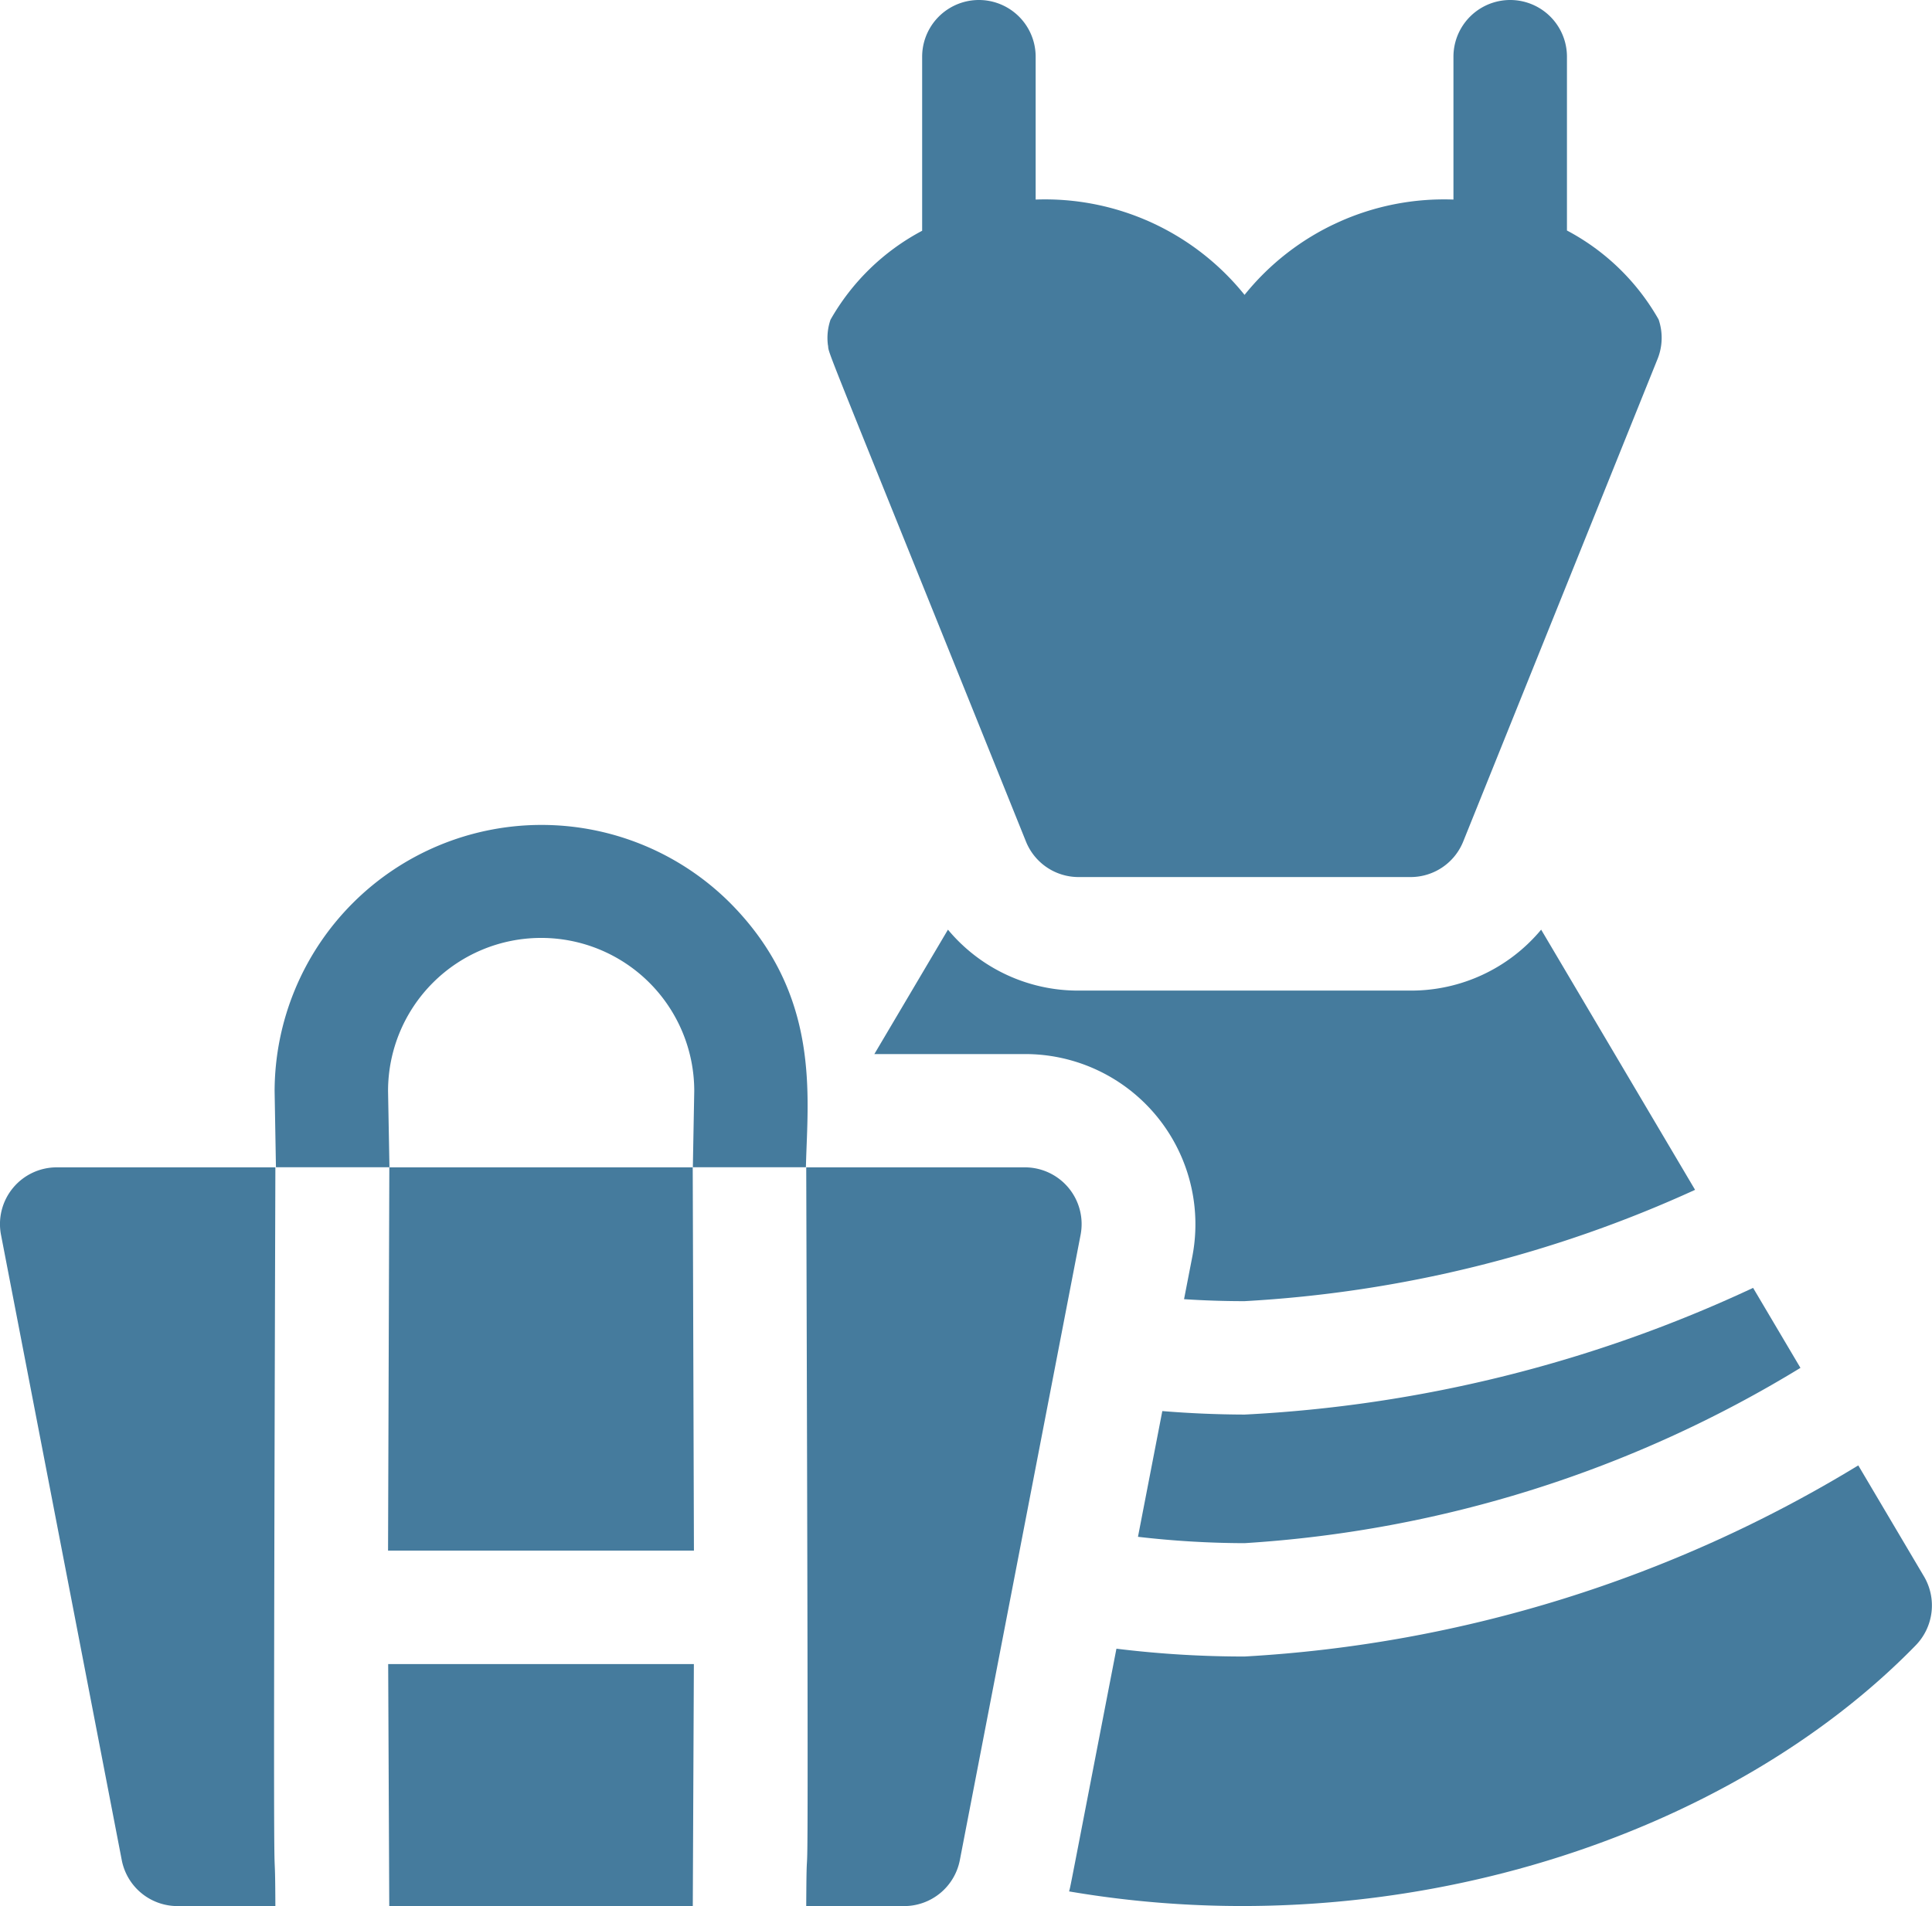 <svg xmlns="http://www.w3.org/2000/svg" width="30.4" height="30" viewBox="0 0 30.4 30"><g transform="translate(0 -3.359)"><path d="M239.575,250.1H234.35a2.662,2.662,0,0,1-2.055-.959l-1.158,1.958h2.373a2.679,2.679,0,0,1,2.63,3.188l-.13.67q.474.031.952.031a19.662,19.662,0,0,0,7.089-1.752l-2.422-4.095A2.662,2.662,0,0,1,239.575,250.1Z" transform="translate(-217.379 -231.15)" fill="#457b9d"/><path d="M301.21,345.8l-.383,1.979a14.794,14.794,0,0,0,1.677.1,19.045,19.045,0,0,0,8.747-2.759l-.745-1.259a21.427,21.427,0,0,1-8,1.994Q301.854,345.853,301.21,345.8Z" transform="translate(-282.921 -320.232)" fill="#457b9d"/><path d="M296.052,392.565l-1.027-1.736a20.792,20.792,0,0,1-9.656,3.008,16.445,16.445,0,0,1-2.017-.123c-.775,4-.717,3.716-.745,3.82,5.2.889,10.4-.882,13.312-3.863A.9.9,0,0,0,296.052,392.565Z" transform="translate(-265.785 -364.406)" fill="#457b9d"/><path d="M218.762,8.793c.021.17-.165-.335,3.114,7.81a.892.892,0,0,0,.828.56h5.225a.892.892,0,0,0,.828-.56l3.06-7.6a.89.89,0,0,0,.014-.616,3.583,3.583,0,0,0-1.442-1.4V4.252a.893.893,0,1,0-1.786,0V6.5a4.028,4.028,0,0,0-3.287,1.5,4.028,4.028,0,0,0-3.287-1.5V4.252a.893.893,0,0,0-1.786,0V6.991a3.59,3.59,0,0,0-1.442,1.4.884.884,0,0,0-.04.405Z" transform="translate(-205.733)" fill="#457b9d"/><path d="M.016,313.092l1.9,9.841a.893.893,0,0,0,.877.723h1.54c-.008-1.827-.042,2.334,0-11.627H.893a.893.893,0,0,0-.877,1.063Z" transform="translate(0 -290.297)" fill="#457b9d"/><path d="M102.624,447.169H107.4l.017-3.81h-4.81Z" transform="translate(-96.499 -413.809)" fill="#457b9d"/><path d="M102.587,318.061H107.4l-.019-6.032h-4.774Z" transform="translate(-96.481 -290.297)" fill="#457b9d"/><path d="M216.563,312.029h-3.446c.044,14.317.01,9.567,0,11.627h1.54a.893.893,0,0,0,.877-.723l1.9-9.841A.893.893,0,0,0,216.563,312.029Z" transform="translate(-200.431 -290.297)" fill="#457b9d"/><path d="M79.7,222.583a4.2,4.2,0,0,0-7.16,2.967l.021,1.2h1.786l-.022-1.2a2.409,2.409,0,1,1,4.818,0l-.022,1.2H80.9C80.925,225.641,81.148,224.034,79.7,222.583Z" transform="translate(-68.219 -205.02)" fill="#457b9d"/></g></svg>